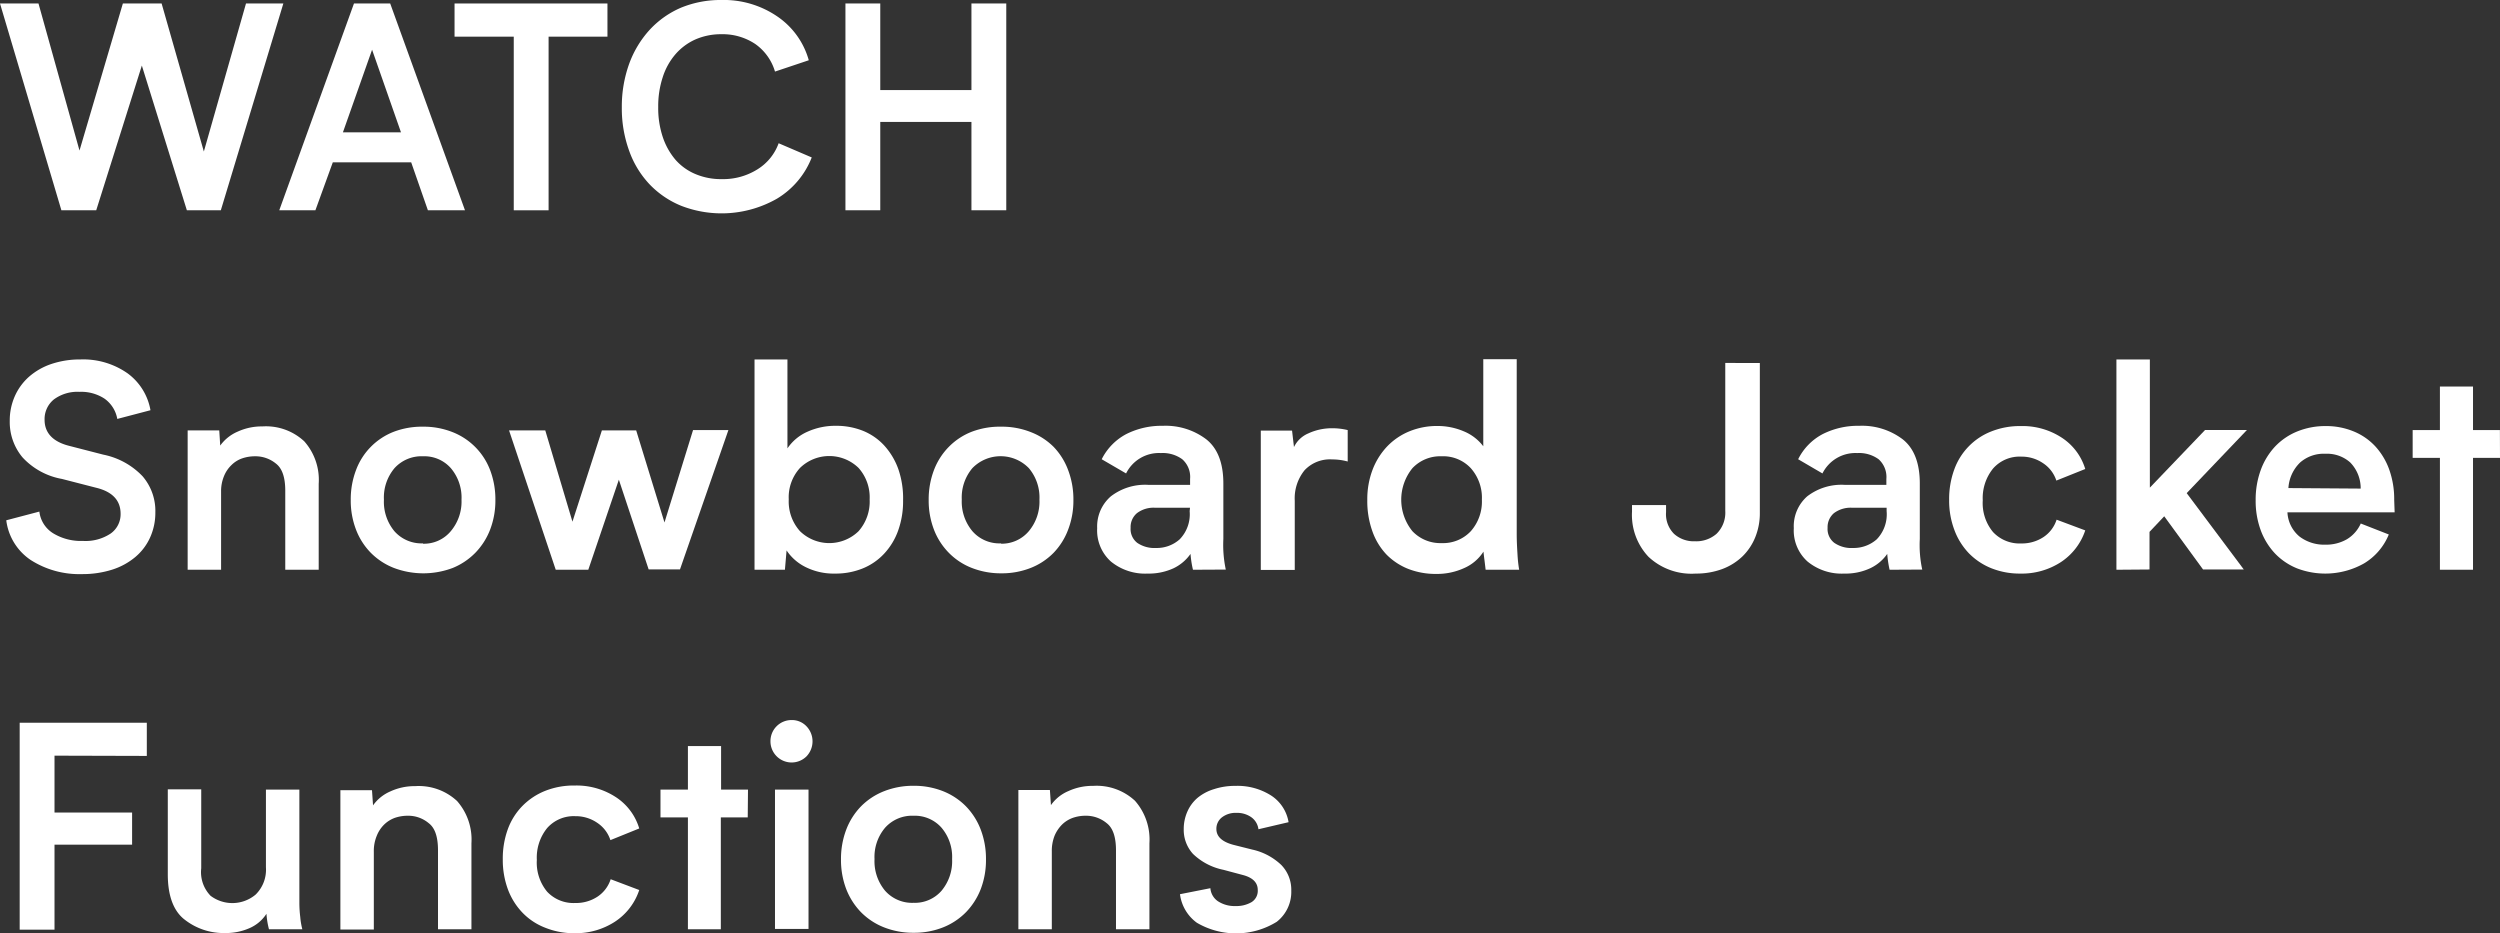 <svg xmlns="http://www.w3.org/2000/svg" viewBox="0 0 287.1 107.15"><rect x="0" y="0" width="287.1" height="107.15" fill="#333333" stroke="none"/><defs><style>.cls-1{fill:#fff;}</style></defs><title>アセット 4</title><g id="レイヤー_2" data-name="レイヤー 2"><g id="graphic"><path class="cls-1" d="M32.54.4,25.36,24.15h-3.9L16.29,7.53,11.05,24.15h-4L0,.4H4.42L9.13,17.29,14.11.4h4.45l4.85,17L28.25.4Z"/><path class="cls-1" d="M47.22,18.64h-9l-2,5.51H32.07L40.65.4h4.16L53.4,24.15H49.14ZM46.05,15.2,42.73,5.71,39.38,15.2Z"/><path class="cls-1" d="M69.76,4.21H63V24.15h-4V4.21h-6.8V.4H69.76Z"/><path class="cls-1" d="M89,8.22a5.9,5.9,0,0,0-2.27-3.17,6.73,6.73,0,0,0-3.87-1.12,7.32,7.32,0,0,0-3,.6,6.57,6.57,0,0,0-2.29,1.7,7.53,7.53,0,0,0-1.46,2.63,10.64,10.64,0,0,0-.52,3.43,10.49,10.49,0,0,0,.53,3.47,7.85,7.85,0,0,0,1.48,2.62A6.29,6.29,0,0,0,79.89,20a7.5,7.5,0,0,0,3,.57,7.4,7.4,0,0,0,4.09-1.12,5.86,5.86,0,0,0,2.44-3l3.8,1.63a9.58,9.58,0,0,1-4,4.74,12.82,12.82,0,0,1-11,.81,10.5,10.5,0,0,1-3.63-2.47,10.91,10.91,0,0,1-2.34-3.85,14.24,14.24,0,0,1-.84-5,14.44,14.44,0,0,1,.85-5,11.74,11.74,0,0,1,2.37-3.91A10.57,10.57,0,0,1,78.19.89,11.93,11.93,0,0,1,82.84,0a10.88,10.88,0,0,1,6.47,1.92,9,9,0,0,1,3.57,5Z"/><path class="cls-1" d="M97.09.4h4v9.94l10.47,0V.4h4V24.15h-4V14l-10.47,0V24.15h-4Z"/><path class="cls-1" d="M9.22,41.28a8.85,8.85,0,0,1,5.44,1.6,6.66,6.66,0,0,1,2.62,4.23l-3.81,1A3.63,3.63,0,0,0,12,45.78,4.89,4.89,0,0,0,9.12,45a4.53,4.53,0,0,0-2.93.87,2.9,2.9,0,0,0-1.07,2.34c0,1.54,1,2.54,2.86,3l3.88,1a8.55,8.55,0,0,1,4.52,2.49,6.11,6.11,0,0,1,1.46,4.14,6.88,6.88,0,0,1-.6,2.88,6.33,6.33,0,0,1-1.69,2.24,7.8,7.8,0,0,1-2.64,1.45,11.26,11.26,0,0,1-3.51.52,10.33,10.33,0,0,1-5.89-1.63A6.45,6.45,0,0,1,.72,59.75l3.8-1A3.39,3.39,0,0,0,6.1,61.24a6.13,6.13,0,0,0,3.43.88,5.2,5.2,0,0,0,3.18-.85A2.71,2.71,0,0,0,13.85,59c0-1.54-.95-2.55-2.86-3L7.11,55a8.09,8.09,0,0,1-4.52-2.47,6.32,6.32,0,0,1-1.47-4.19,6.87,6.87,0,0,1,.59-2.86,6.49,6.49,0,0,1,1.64-2.23A7.55,7.55,0,0,1,5.9,41.8,10.23,10.23,0,0,1,9.22,41.28Z"/><path class="cls-1" d="M36.6,55.56v9.87H32.76V56.36c0-1.53-.35-2.57-1.07-3.12a3.7,3.7,0,0,0-2.4-.84,4.55,4.55,0,0,0-1.48.24,3.24,3.24,0,0,0-1.23.77,3.65,3.65,0,0,0-.86,1.28,4.52,4.52,0,0,0-.33,1.8v8.94H21.55v-16h3.63l.11,1.74a4.79,4.79,0,0,1,2-1.6,6.63,6.63,0,0,1,2.84-.6,6.45,6.45,0,0,1,4.81,1.71A6.66,6.66,0,0,1,36.6,55.56Z"/><path class="cls-1" d="M48.58,49a9,9,0,0,1,3.38.62A7.57,7.57,0,0,1,56.29,54a9.45,9.45,0,0,1,.6,3.42,9.29,9.29,0,0,1-.6,3.39,7.87,7.87,0,0,1-1.7,2.67A7.74,7.74,0,0,1,52,65.22a9.55,9.55,0,0,1-6.77,0,7.64,7.64,0,0,1-2.65-1.74,7.72,7.72,0,0,1-1.7-2.67,9.29,9.29,0,0,1-.6-3.39,9.45,9.45,0,0,1,.6-3.42,7.53,7.53,0,0,1,4.35-4.42A9.09,9.09,0,0,1,48.58,49Zm0,13.44A4,4,0,0,0,51.77,61,5.29,5.29,0,0,0,53,57.38a5.22,5.22,0,0,0-1.22-3.61,4.05,4.05,0,0,0-3.2-1.37,4.17,4.17,0,0,0-3.28,1.37,5.22,5.22,0,0,0-1.21,3.61A5.29,5.29,0,0,0,45.29,61,4.15,4.15,0,0,0,48.57,62.4Z"/><path class="cls-1" d="M83.65,49.39l-5.56,16h-3.6L71.07,55.09,67.56,65.43H63.82l-5.36-16h4.16l3.12,10.48,3.38-10.48h3.94L76.31,60l3.28-10.61Z"/><path class="cls-1" d="M103.71,57.48a9.93,9.93,0,0,1-.57,3.46,7.63,7.63,0,0,1-1.61,2.65,6.9,6.9,0,0,1-2.46,1.69,8.22,8.22,0,0,1-3.15.59,7.24,7.24,0,0,1-3.41-.75,5.61,5.61,0,0,1-2.18-1.91l-.19,2.22H86.65V41.28h3.78V51.49a5.39,5.39,0,0,1,2.34-1.93A7.74,7.74,0,0,1,96,48.9a8.21,8.21,0,0,1,3.12.58,6.78,6.78,0,0,1,2.45,1.71,8.06,8.06,0,0,1,1.6,2.7A10.28,10.28,0,0,1,103.71,57.48Zm-3.84-.13a5.07,5.07,0,0,0-1.27-3.61,4.82,4.82,0,0,0-6.73,0,5,5,0,0,0-1.29,3.61A5.1,5.1,0,0,0,91.87,61a4.82,4.82,0,0,0,6.73,0A5.14,5.14,0,0,0,99.87,57.35Z"/><path class="cls-1" d="M115,49a9,9,0,0,1,3.37.62A7.55,7.55,0,0,1,121,51.32,7.69,7.69,0,0,1,122.67,54a9.45,9.45,0,0,1,.6,3.42,9.29,9.29,0,0,1-.6,3.39A7.74,7.74,0,0,1,121,63.48a7.55,7.55,0,0,1-2.63,1.74,9,9,0,0,1-3.37.62,9.1,9.1,0,0,1-3.4-.62,7.5,7.5,0,0,1-2.64-1.74,7.74,7.74,0,0,1-1.71-2.67,9.29,9.29,0,0,1-.6-3.39,9.45,9.45,0,0,1,.6-3.42,7.69,7.69,0,0,1,1.71-2.68,7.5,7.5,0,0,1,2.64-1.74A9.1,9.1,0,0,1,115,49Zm0,13.44A4.07,4.07,0,0,0,118.15,61a5.29,5.29,0,0,0,1.22-3.63,5.22,5.22,0,0,0-1.22-3.61,4.52,4.52,0,0,0-6.48,0,5.22,5.22,0,0,0-1.22,3.61A5.29,5.29,0,0,0,111.67,61,4.11,4.11,0,0,0,114.94,62.4Z"/><path class="cls-1" d="M137,65.43a11.55,11.55,0,0,1-.28-1.82,5,5,0,0,1-1.93,1.64,6.79,6.79,0,0,1-3,.62,6.19,6.19,0,0,1-4.22-1.39A4.79,4.79,0,0,1,126,60.66,4.57,4.57,0,0,1,127.57,57a6.44,6.44,0,0,1,4.29-1.32h4.81V55a2.7,2.7,0,0,0-.9-2.26,3.8,3.8,0,0,0-2.45-.71,4.21,4.21,0,0,0-4,2.34l-2.8-1.63a6.6,6.6,0,0,1,2.86-2.91,9,9,0,0,1,4.16-.93,7.72,7.72,0,0,1,5,1.56q1.95,1.56,1.95,5.07v6.37a13.59,13.59,0,0,0,.28,3.51Zm-.34-7.12h-4a3.14,3.14,0,0,0-2.09.62,2.08,2.08,0,0,0-.73,1.69,2,2,0,0,0,.76,1.72,3.49,3.49,0,0,0,2.16.59,3.94,3.94,0,0,0,2.72-1,4.13,4.13,0,0,0,1.14-3.23Z"/><path class="cls-1" d="M152.89,49.18a7.55,7.55,0,0,1,1.88.21V53a6.7,6.7,0,0,0-1.78-.24A4,4,0,0,0,149.82,54a5.11,5.11,0,0,0-1.13,3.51v7.94h-3.9v-16h3.59l.22,1.89a3.21,3.21,0,0,1,1.65-1.57A6.42,6.42,0,0,1,152.89,49.18Z"/><path class="cls-1" d="M170.61,65.43l-.12-1c-.05-.36-.09-.72-.13-1.08a5,5,0,0,1-2.22,1.89,7.49,7.49,0,0,1-3.2.67,8.68,8.68,0,0,1-3.2-.57,7.29,7.29,0,0,1-2.5-1.64A7.48,7.48,0,0,1,157.6,61a10.28,10.28,0,0,1-.58-3.59,9.54,9.54,0,0,1,.6-3.45,8.06,8.06,0,0,1,1.67-2.68,7.42,7.42,0,0,1,2.55-1.74,8.34,8.34,0,0,1,3.23-.62,7.64,7.64,0,0,1,3,.6,5.37,5.37,0,0,1,2.27,1.73v-10h3.84V61.4q0,.85.09,2.28a15.86,15.86,0,0,0,.19,1.75Zm-.43-8.05a5.11,5.11,0,0,0-1.27-3.61,4.33,4.33,0,0,0-3.35-1.37,4.38,4.38,0,0,0-3.36,1.37,5.74,5.74,0,0,0,0,7.23,4.42,4.42,0,0,0,3.36,1.37A4.36,4.36,0,0,0,168.91,61,5.14,5.14,0,0,0,170.18,57.38Z"/><path class="cls-1" d="M202.1,41.69V58.87a7.32,7.32,0,0,1-.52,2.81,6.41,6.41,0,0,1-1.48,2.22,6.77,6.77,0,0,1-2.32,1.45,8.63,8.63,0,0,1-3.05.52,7.21,7.21,0,0,1-5.42-1.93,7,7,0,0,1-1.89-5.17V58h3.91v.81a3.19,3.19,0,0,0,.92,2.5,3.38,3.38,0,0,0,2.39.85,3.55,3.55,0,0,0,2.49-.86,3.39,3.39,0,0,0,1-2.62v-17Z"/><path class="cls-1" d="M217,65.43a13.08,13.08,0,0,1-.27-1.82,4.92,4.92,0,0,1-1.94,1.64,6.71,6.71,0,0,1-3,.62,6.17,6.17,0,0,1-4.22-1.39A4.79,4.79,0,0,1,206,60.66,4.57,4.57,0,0,1,207.54,57a6.44,6.44,0,0,1,4.29-1.32h4.8V55a2.73,2.73,0,0,0-.89-2.26,3.8,3.8,0,0,0-2.45-.71,4.23,4.23,0,0,0-4,2.34l-2.79-1.63a6.55,6.55,0,0,1,2.86-2.91,9,9,0,0,1,4.16-.93,7.74,7.74,0,0,1,5,1.56q1.95,1.56,1.95,5.07v6.37a13.13,13.13,0,0,0,.28,3.51Zm-.34-7.12h-3.95a3.19,3.19,0,0,0-2.1.62,2.11,2.11,0,0,0-.73,1.69,2,2,0,0,0,.77,1.72,3.44,3.44,0,0,0,2.15.59,4,4,0,0,0,2.73-1,4.13,4.13,0,0,0,1.13-3.23Z"/><path class="cls-1" d="M232.06,48.93a8.21,8.21,0,0,1,4.74,1.35,6.54,6.54,0,0,1,2.67,3.58l-3.32,1.33a3.78,3.78,0,0,0-1.53-2,4.33,4.33,0,0,0-2.5-.75,4.05,4.05,0,0,0-3.24,1.37,5.38,5.38,0,0,0-1.18,3.65,5.19,5.19,0,0,0,1.18,3.64,4.17,4.17,0,0,0,3.24,1.31,4.49,4.49,0,0,0,2.55-.73,3.79,3.79,0,0,0,1.51-2l3.29,1.23a7,7,0,0,1-2.81,3.65A8.24,8.24,0,0,1,232,65.87a8.77,8.77,0,0,1-3.33-.62,7.54,7.54,0,0,1-2.57-1.72,7.74,7.74,0,0,1-1.66-2.67,9.52,9.52,0,0,1-.6-3.44,9.85,9.85,0,0,1,.58-3.48,7.36,7.36,0,0,1,4.25-4.39A8.87,8.87,0,0,1,232.06,48.93Z"/><path class="cls-1" d="M243.05,65.43V41.28h3.84V56l6.34-6.62,4.81,0-6.92,7.25,6.56,8.77H253l-4.46-6.11-1.69,1.79v4.32Z"/><path class="cls-1" d="M275,58.84H262.69a3.84,3.84,0,0,0,1.39,2.78,4.68,4.68,0,0,0,2.95.93,4.76,4.76,0,0,0,2.5-.63,4,4,0,0,0,1.58-1.8l3.22,1.26a6.9,6.9,0,0,1-2.84,3.32,9.07,9.07,0,0,1-7.7.57,7.31,7.31,0,0,1-2.53-1.71,7.85,7.85,0,0,1-1.64-2.67,9.74,9.74,0,0,1-.58-3.44,9.85,9.85,0,0,1,.58-3.46,7.89,7.89,0,0,1,1.64-2.7,7.32,7.32,0,0,1,2.55-1.74,8.55,8.55,0,0,1,3.28-.62,8.25,8.25,0,0,1,3.22.62,7,7,0,0,1,2.48,1.72,7.85,7.85,0,0,1,1.59,2.66,10.08,10.08,0,0,1,.57,3.48Zm-3.9-2.73a4.23,4.23,0,0,0-1.2-3,4,4,0,0,0-2.85-1,4.12,4.12,0,0,0-2.9,1,4.47,4.47,0,0,0-1.35,2.94Z"/><path class="cls-1" d="M287.1,52.58H284V65.43h-3.8V52.58h-3.13V49.39h3.13v-5H284v5h3.09Z"/><path class="cls-1" d="M6.26,86.78v6.53h8.91V97H6.26v9.76h-4V83H16.86v3.81Z"/><path class="cls-1" d="M30.89,106.72a9.41,9.41,0,0,1-.29-1.78,4.38,4.38,0,0,1-1.93,1.64,6.72,6.72,0,0,1-2.81.57,7.26,7.26,0,0,1-4.68-1.56c-1.28-1-1.91-2.77-1.91-5.18V90.65h3.84v9.06a3.9,3.9,0,0,0,1.07,3.16,4.15,4.15,0,0,0,5.18-.14,4,4,0,0,0,1.18-3.12V90.68h3.84v13.08a13.41,13.41,0,0,0,.1,1.54,8.41,8.41,0,0,0,.24,1.42Z"/><path class="cls-1" d="M54.14,96.84v9.88H50.3V97.65c0-1.54-.35-2.58-1.07-3.12a3.65,3.65,0,0,0-2.4-.85,4.55,4.55,0,0,0-1.48.24,3.45,3.45,0,0,0-1.23.77A3.75,3.75,0,0,0,43.26,96a4.54,4.54,0,0,0-.33,1.81v8.94H39.09v-16h3.63l.12,1.74a4.72,4.72,0,0,1,2-1.61,6.63,6.63,0,0,1,2.84-.6,6.45,6.45,0,0,1,4.81,1.71A6.69,6.69,0,0,1,54.14,96.84Z"/><path class="cls-1" d="M66,90.21a8.24,8.24,0,0,1,4.75,1.35,6.51,6.51,0,0,1,2.66,3.58l-3.31,1.34a3.81,3.81,0,0,0-1.53-2,4.36,4.36,0,0,0-2.5-.75,4.07,4.07,0,0,0-3.24,1.37,5.38,5.38,0,0,0-1.18,3.65,5.24,5.24,0,0,0,1.18,3.65,4.15,4.15,0,0,0,3.24,1.3,4.46,4.46,0,0,0,2.55-.73,3.8,3.8,0,0,0,1.51-2l3.28,1.24a6.94,6.94,0,0,1-2.81,3.65,8.26,8.26,0,0,1-4.63,1.31,8.77,8.77,0,0,1-3.33-.62A7.22,7.22,0,0,1,60,104.81a7.76,7.76,0,0,1-1.67-2.67,9.74,9.74,0,0,1-.59-3.44,9.85,9.85,0,0,1,.58-3.48A7.45,7.45,0,0,1,60,92.55a7.62,7.62,0,0,1,2.59-1.72A8.86,8.86,0,0,1,66,90.21Z"/><path class="cls-1" d="M85.87,93.87H82.78v12.85H79V93.87H75.85V90.68H79v-5h3.81v5h3.09Z"/><path class="cls-1" d="M88.48,85.14a2.42,2.42,0,0,1,2.43-2.45,2.3,2.3,0,0,1,1.71.72,2.5,2.5,0,0,1,0,3.45,2.43,2.43,0,0,1-4.14-1.72Zm4.37,5.54v16H89v-16Z"/><path class="cls-1" d="M104.92,90.24a9,9,0,0,1,3.38.62,7.65,7.65,0,0,1,2.63,1.74,7.82,7.82,0,0,1,1.7,2.68,9.45,9.45,0,0,1,.6,3.42,9.34,9.34,0,0,1-.6,3.4,7.92,7.92,0,0,1-1.7,2.66,7.65,7.65,0,0,1-2.63,1.74,9,9,0,0,1-3.38.62,9.09,9.09,0,0,1-3.39-.62,7.64,7.64,0,0,1-2.65-1.74,7.92,7.92,0,0,1-1.7-2.66,9.34,9.34,0,0,1-.6-3.4,9.45,9.45,0,0,1,.6-3.42,7.82,7.82,0,0,1,1.7-2.68,7.64,7.64,0,0,1,2.65-1.74A9.09,9.09,0,0,1,104.92,90.24Zm0,13.44a4.06,4.06,0,0,0,3.2-1.38,5.29,5.29,0,0,0,1.22-3.64,5.19,5.19,0,0,0-1.22-3.61,4.09,4.09,0,0,0-3.2-1.37,4.16,4.16,0,0,0-3.27,1.37,5.19,5.19,0,0,0-1.22,3.61,5.29,5.29,0,0,0,1.22,3.64A4.14,4.14,0,0,0,104.91,103.68Z"/><path class="cls-1" d="M132,96.84v9.88h-3.84V97.65c0-1.54-.36-2.58-1.07-3.12a3.7,3.7,0,0,0-2.41-.85,4.44,4.44,0,0,0-1.47.24,3.41,3.41,0,0,0-1.24.77,4.05,4.05,0,0,0-.86,1.28,4.72,4.72,0,0,0-.32,1.81v8.94h-3.84v-16h3.62l.12,1.74a4.68,4.68,0,0,1,2-1.61,6.6,6.6,0,0,1,2.84-.6,6.47,6.47,0,0,1,4.81,1.71A6.73,6.73,0,0,1,132,96.84Z"/><path class="cls-1" d="M141.88,104.05a3.45,3.45,0,0,0,1.85-.45,1.53,1.53,0,0,0,.71-1.4c0-.84-.57-1.42-1.73-1.72l-2.21-.59A7.05,7.05,0,0,1,137,98.06a4.1,4.1,0,0,1-1.06-2.84,4.93,4.93,0,0,1,.41-2,4.39,4.39,0,0,1,1.17-1.59,5.42,5.42,0,0,1,1.88-1,7.73,7.73,0,0,1,2.48-.38,7.19,7.19,0,0,1,4.1,1.11,4.53,4.53,0,0,1,2,3.06l-3.46.81a2,2,0,0,0-.82-1.38,2.83,2.83,0,0,0-1.7-.5,2.58,2.58,0,0,0-1.68.52,1.65,1.65,0,0,0-.63,1.33c0,.87.65,1.47,1.95,1.82l2.19.55a7,7,0,0,1,3.32,1.77,4.08,4.08,0,0,1,1.14,2.94,4.35,4.35,0,0,1-1.67,3.58,8.89,8.89,0,0,1-9.17.11,4.79,4.79,0,0,1-1.94-3.28L139,102a2,2,0,0,0,.84,1.48A3.46,3.46,0,0,0,141.88,104.05Z"/></g></g></svg>